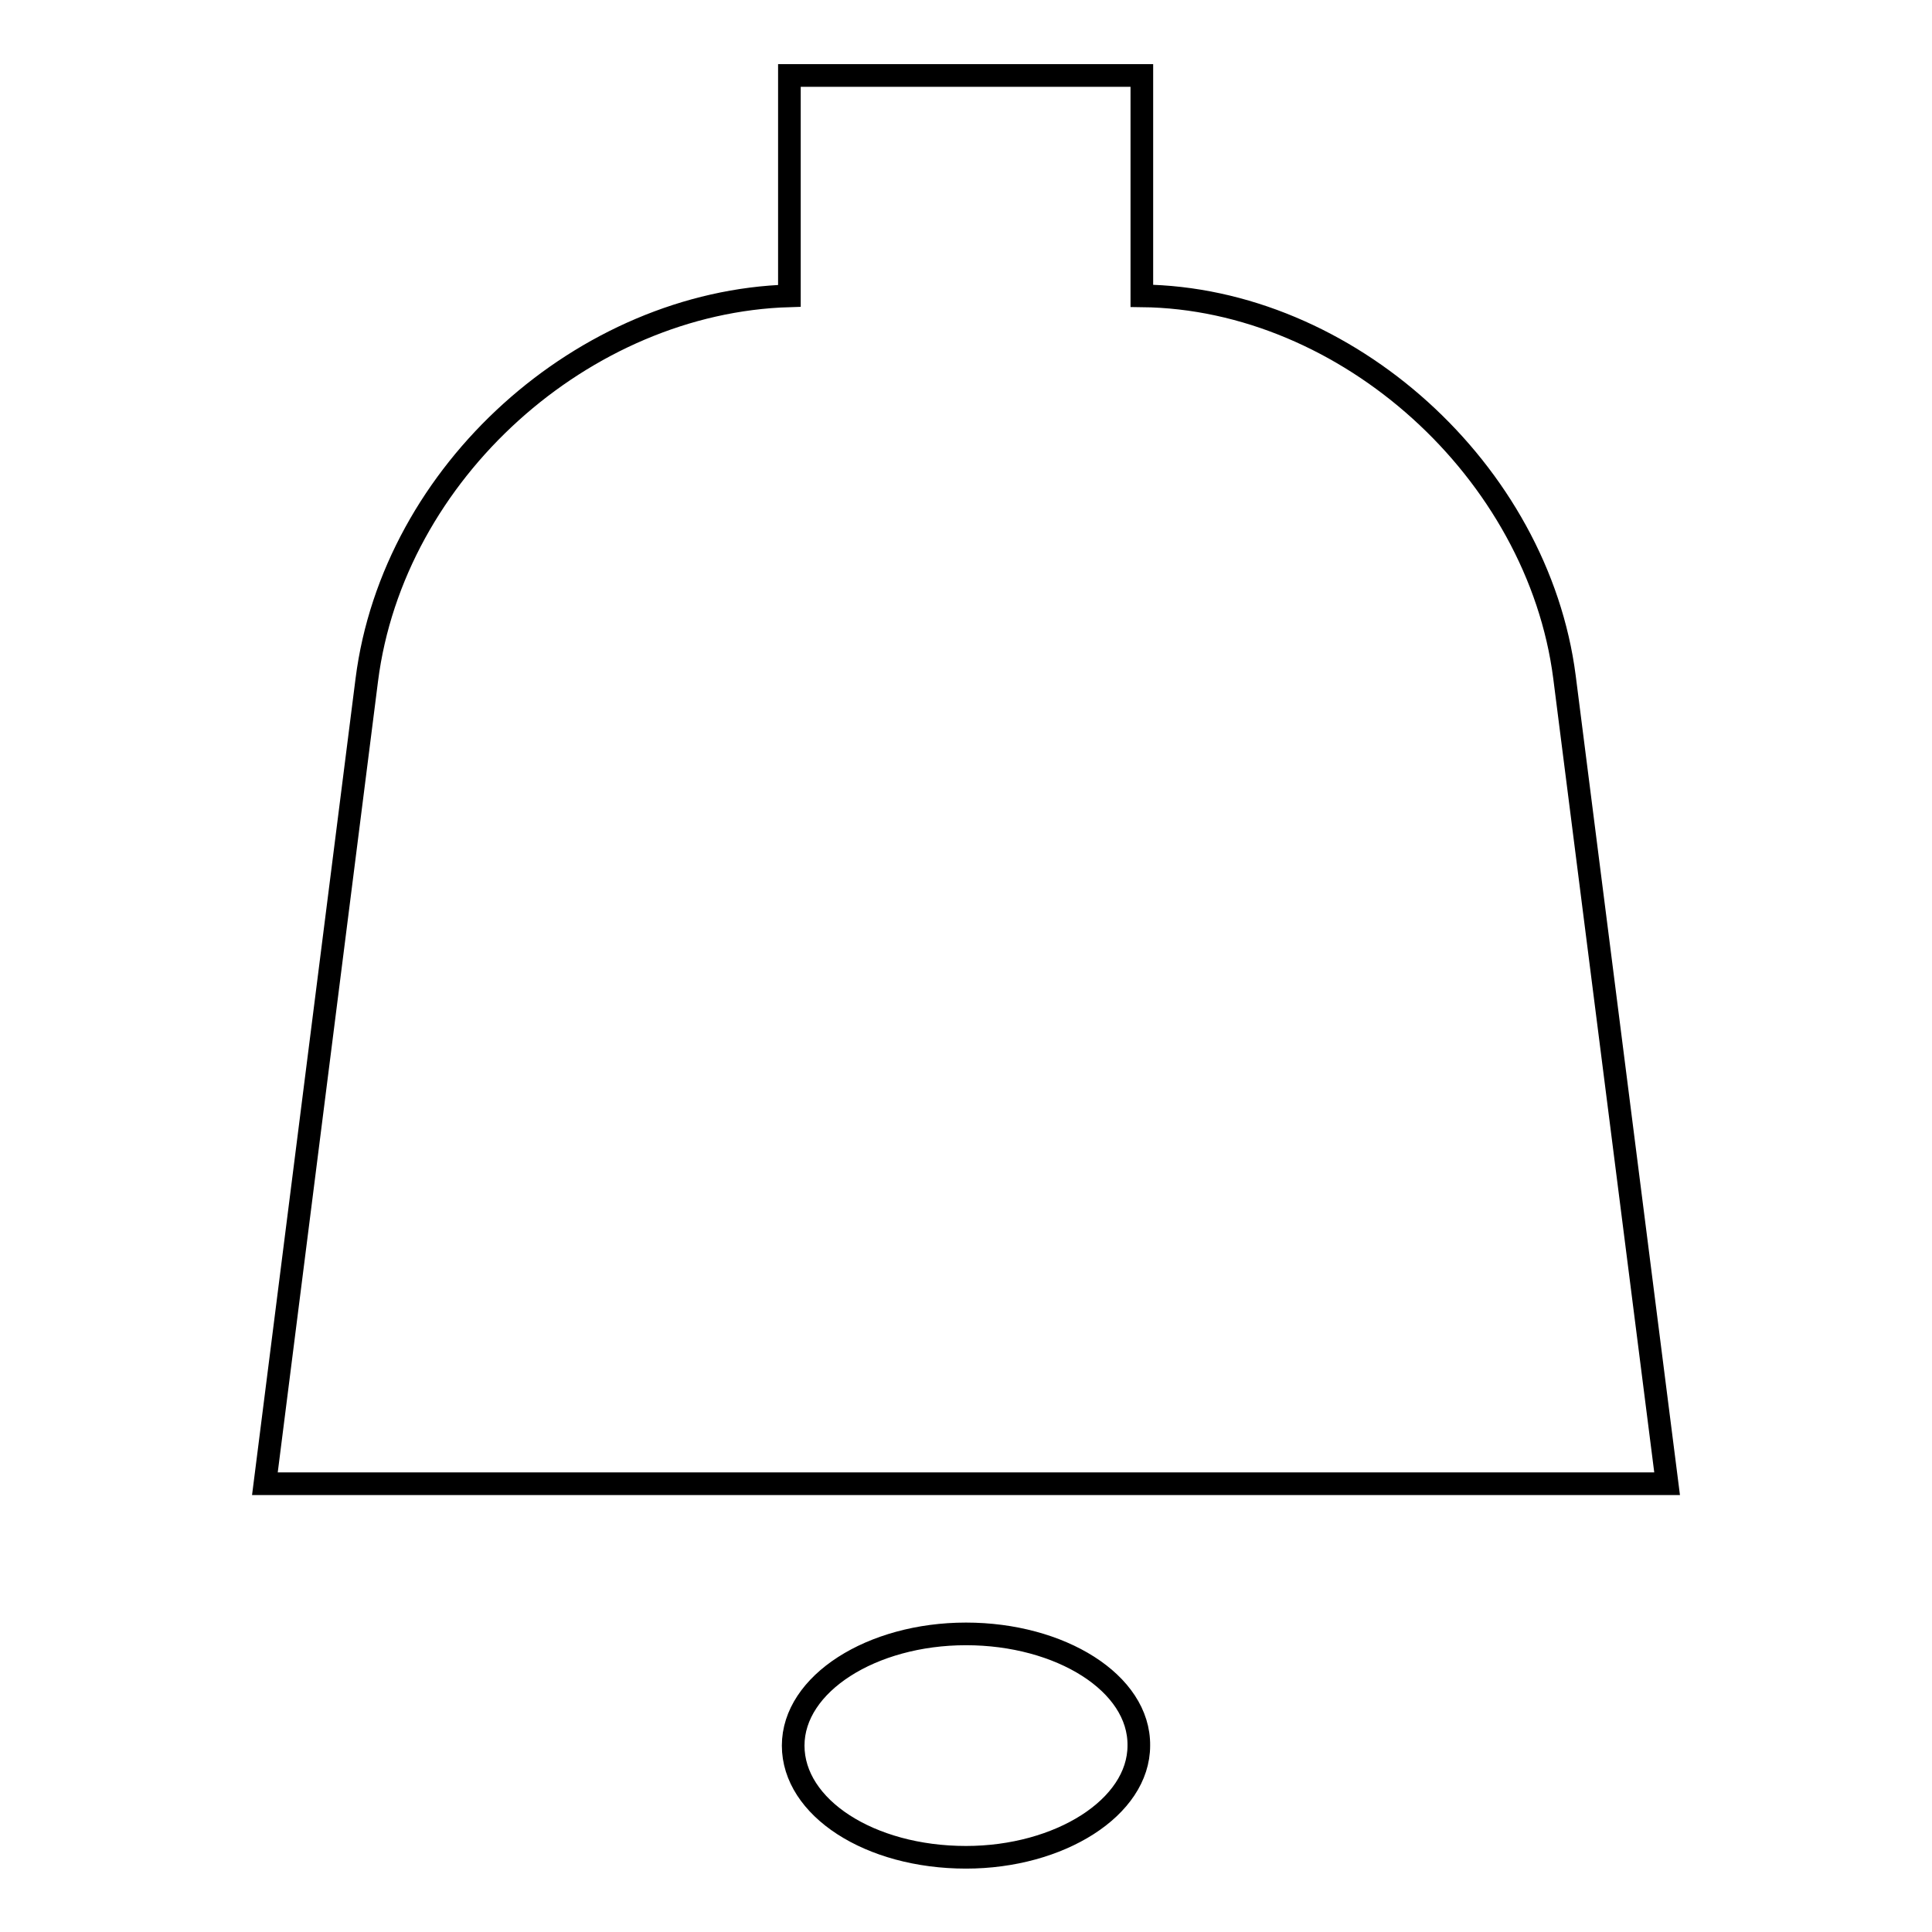 <?xml version="1.0" encoding="utf-8"?>
<!-- Svg Vector Icons : http://www.onlinewebfonts.com/icon -->
<!DOCTYPE svg PUBLIC "-//W3C//DTD SVG 1.1//EN" "http://www.w3.org/Graphics/SVG/1.1/DTD/svg11.dtd">
<svg version="1.1" xmlns="http://www.w3.org/2000/svg" xmlns:xlink="http://www.w3.org/1999/xlink" x="0px" y="0px" viewBox="0 0 256 256" enable-background="new 0 0 256 256" xml:space="preserve">
<g><g><path stroke-width="3" fill-opacity="0" stroke="#000000"  d="M207.3,89.7c-3.5-27.2-28.8-50.2-56-50.5V10h-46.7v29.2c-27.2,0.8-52.5,23.3-56,50.9L35.1,196.6h185.8L207.3,89.7z"/><path stroke-width="3" fill-opacity="0" stroke="#000000"  d="M128,216.5c-12.5,0-22.9,6.6-22.9,14.8c0,8.2,10.1,14.8,22.9,14.8c12.4,0,22.9-6.6,22.9-14.8C151,223,140.5,216.5,128,216.5z"/></g></g>
</svg>